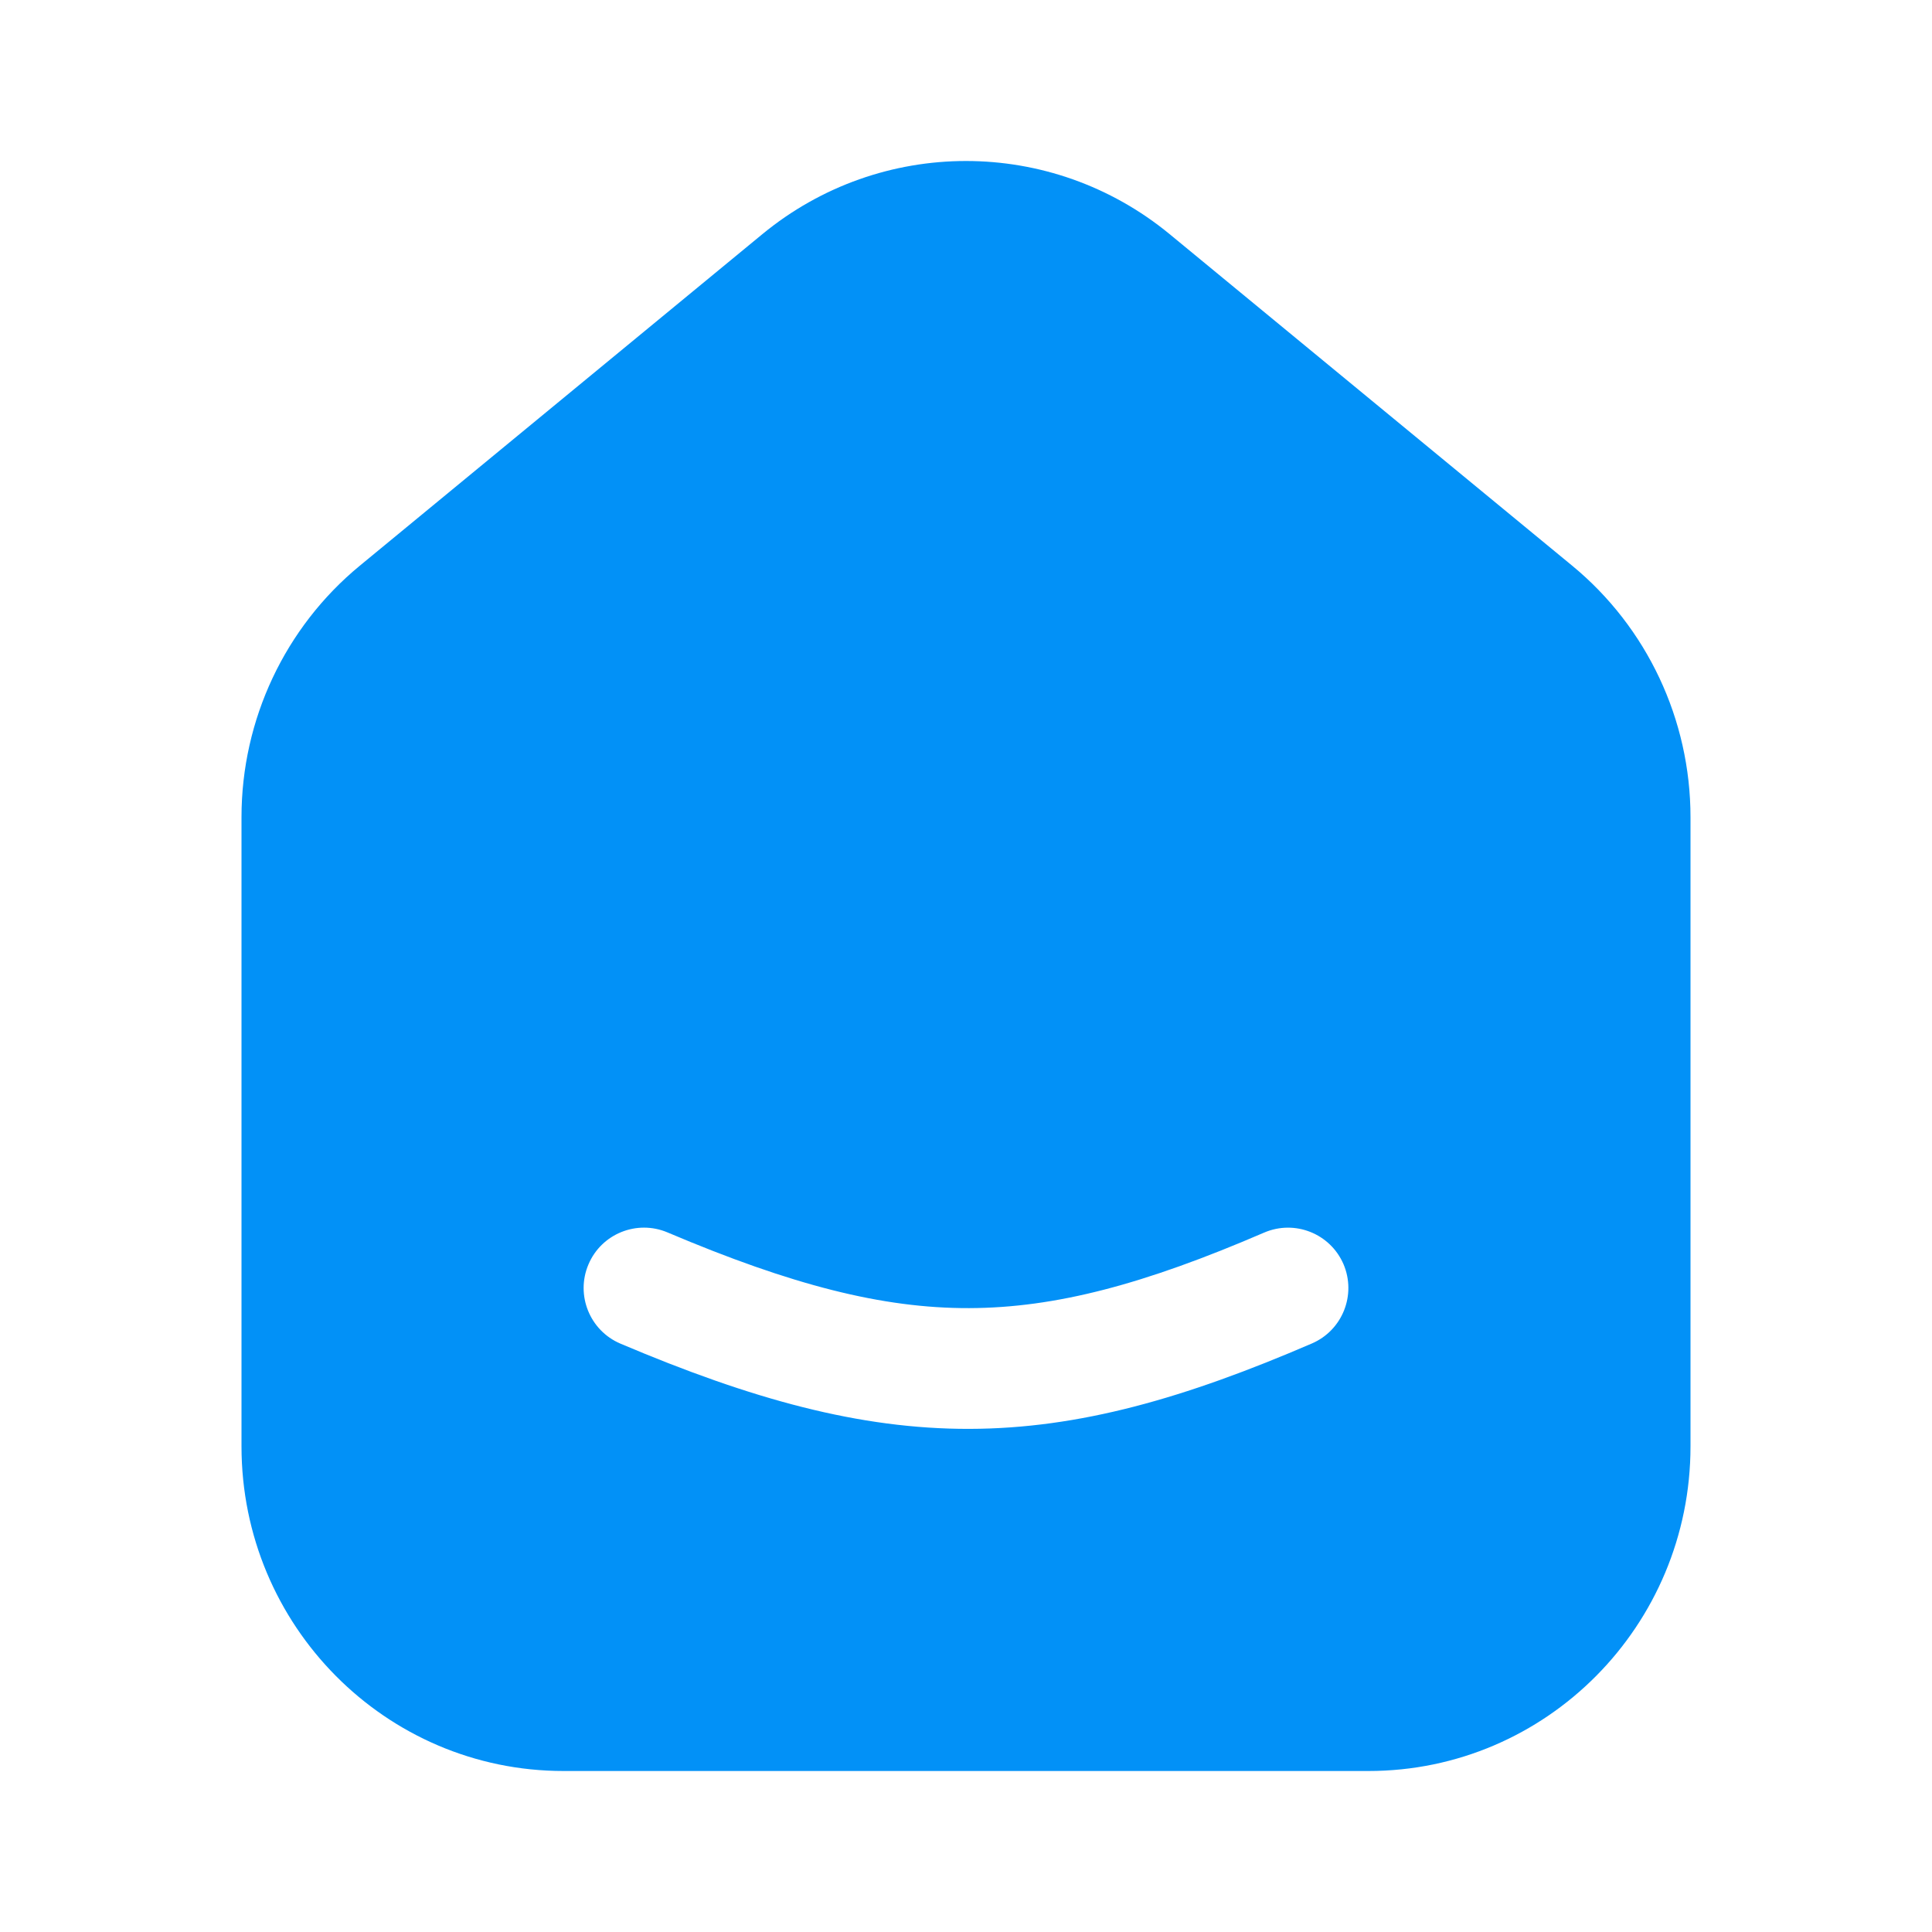<svg width="24" height="24" viewBox="0 0 24 24" fill="none" xmlns="http://www.w3.org/2000/svg">
<path d="M9.47 2.909C10.942 1.697 13.058 1.697 14.53 2.909L19.53 7.027C20.46 7.793 21 8.94 21 10.151V17.967C21 20.194 19.209 22 17 22H7C4.791 22 3 20.194 3 17.967V10.151C3 8.94 3.54 7.793 4.47 7.027L9.47 2.909ZM16.689 15.703C16.524 15.323 16.084 15.148 15.703 15.312C14.214 15.954 13.114 16.247 12.038 16.25C10.962 16.253 9.835 15.964 8.293 15.31C7.912 15.148 7.471 15.326 7.31 15.707C7.148 16.088 7.326 16.529 7.707 16.691C9.336 17.382 10.677 17.753 12.042 17.75C13.408 17.747 14.722 17.368 16.297 16.689C16.677 16.525 16.852 16.084 16.689 15.703Z" fill="#0291F7"/>
</svg>
